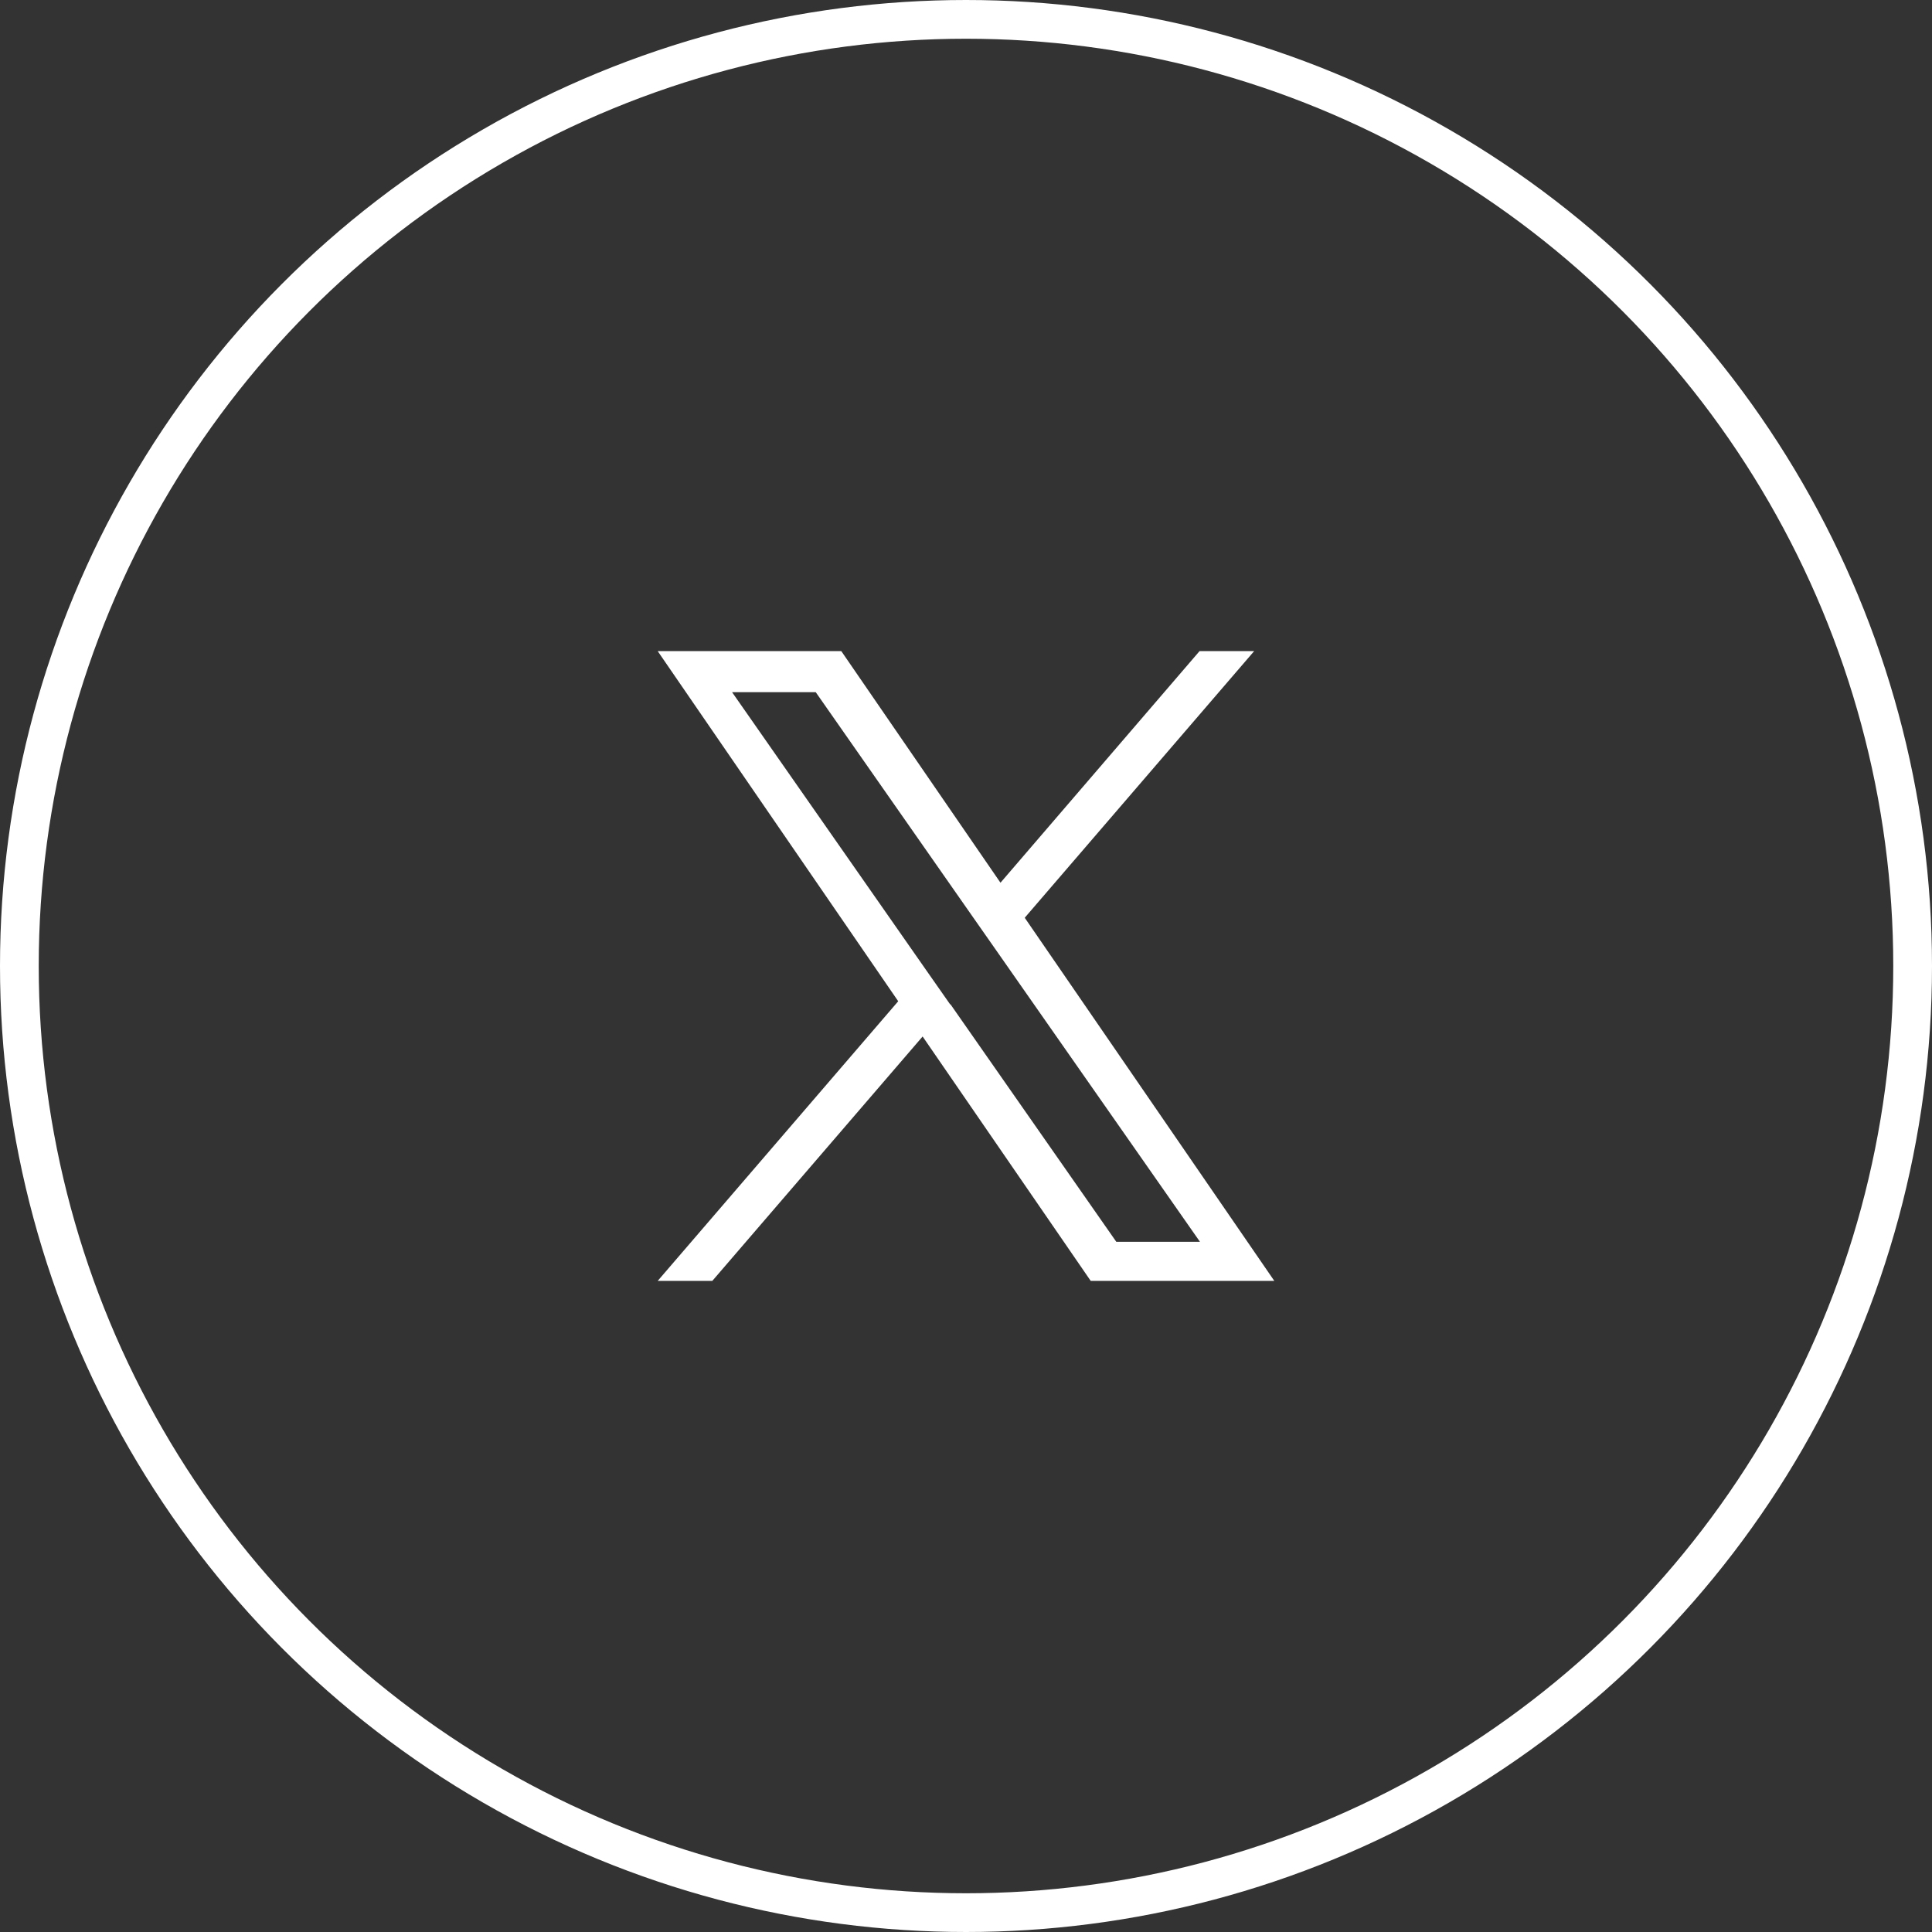 <?xml version="1.0" encoding="UTF-8"?>
<svg id="_レイヤー_2" data-name="レイヤー 2" xmlns="http://www.w3.org/2000/svg" viewBox="0 0 49.88 49.88">
  <rect x="0" y="0" width="49.88" height="49.88" fill="#333333" stroke="none"/>
  <defs>
    <style>
      .cls-1 {
        fill: none;
        stroke: #fff;
        stroke-miterlimit: 10;
      }

      .cls-2 {
        fill: #fff;
      }
    </style>
  </defs>
  <g id="b">
    <g id="Design">
      <g>
        <circle class="cls-1" cx="24.94" cy="24.94" r="24.44"/>
        <path class="cls-2" d="M26.46,23.69l5.92-6.88h-1.41l-5.14,5.98-4.11-5.98h-4.74l6.21,9.04-6.21,7.22h1.41l5.43-6.31,4.34,6.31h4.74l-6.44-9.37h0ZM24.53,25.93l-.63-.9-5-7.16h2.16l4.04,5.78.63.9,5.25,7.51h-2.16l-4.28-6.13h0Z"/>
      </g>
    </g>
  </g>
</svg>